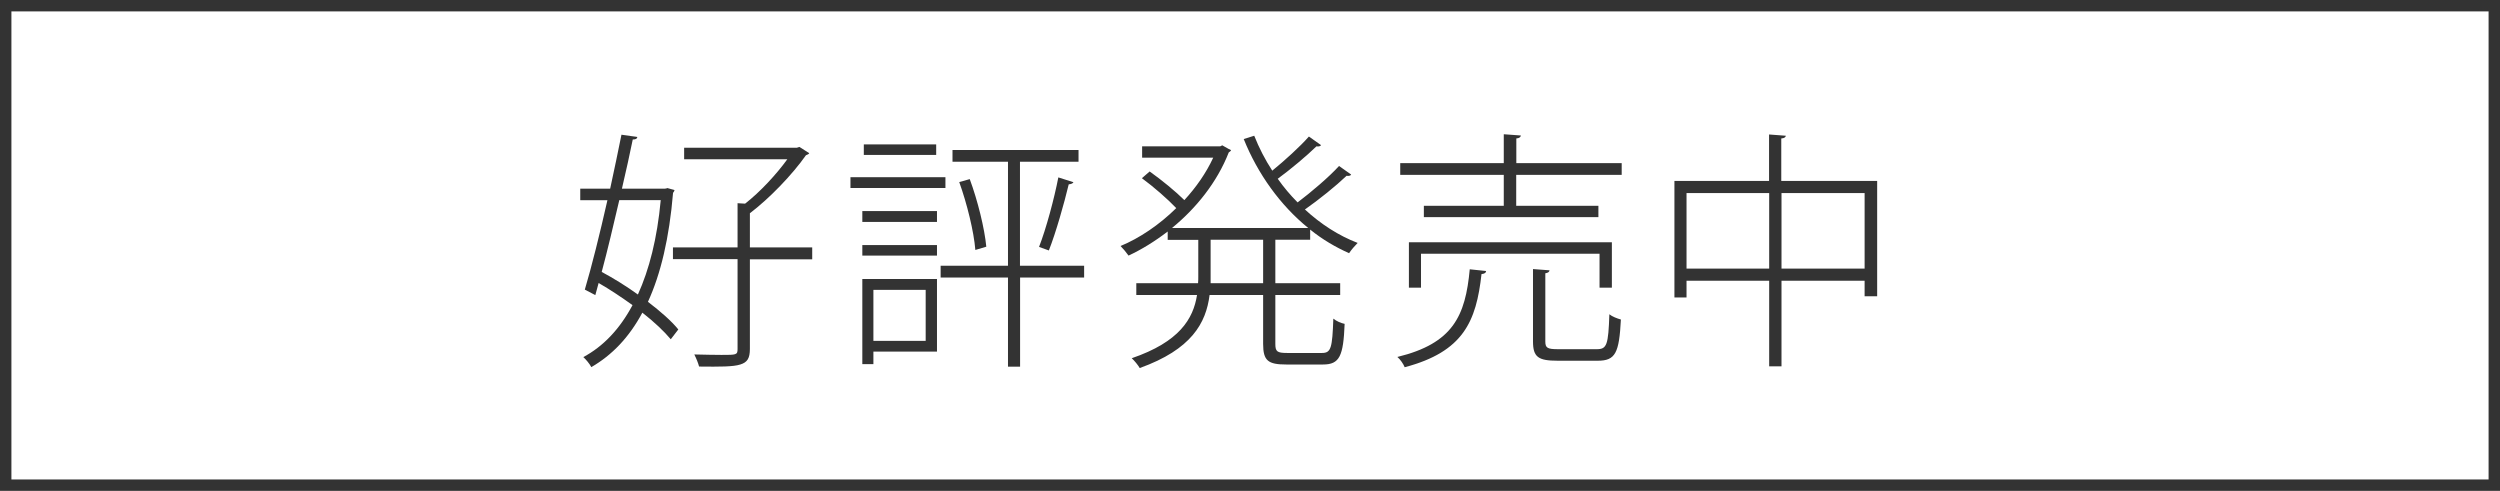 <?xml version="1.0" encoding="UTF-8"?><svg id="_レイヤー_2" xmlns="http://www.w3.org/2000/svg" width="219" height="43" viewBox="0 0 219 43"><defs><style>.cls-1{fill:#333;}</style></defs><g id="pc"><g><g><path class="cls-1" d="m58.45,16.47l.64.18c-.02.09-.07.18-.13.24-.33,3.96-1.08,7.11-2.2,9.55,1.1.84,2.05,1.67,2.66,2.42l-.66.86c-.59-.7-1.45-1.52-2.49-2.33-1.17,2.18-2.66,3.72-4.47,4.77-.15-.29-.46-.66-.7-.88,1.72-.92,3.17-2.42,4.31-4.55-.95-.68-1.96-1.36-2.97-1.94l-.29,1.06-.92-.48c.59-1.98,1.32-4.91,1.98-7.83h-2.38v-1.01h2.62c.37-1.67.7-3.32.99-4.73l1.39.2c-.02.15-.13.22-.4.22-.26,1.28-.59,2.77-.95,4.31h3.76l.2-.04Zm-4.2,1.06c-.51,2.18-1.03,4.4-1.54,6.29,1.06.57,2.16,1.25,3.17,1.98.99-2.18,1.69-4.91,2-8.27h-3.63Zm16.9,4.16v1.03h-5.46v7.85c0,.81-.22,1.17-.84,1.36-.62.2-1.76.2-3.61.18-.07-.29-.26-.75-.42-1.06.92.02,1.76.04,2.38.04,1.3,0,1.41,0,1.41-.51v-7.88h-5.66v-1.03h5.66v-3.87l.66.04c1.32-1.03,2.73-2.55,3.7-3.89h-9.04v-1.01h9.88l.22-.07.86.55c-.04.09-.18.13-.29.18-1.17,1.67-3.17,3.76-4.91,5.08v2.99h5.46Z"/><path class="cls-1" d="m82.82,15.52v.95h-8.32v-.95h8.32Zm-7.28,3.92v-.95h6.54v.95h-6.54Zm0,2.95v-.92h6.54v.92h-6.54Zm6.54,2.05v6.36h-5.57v1.1h-.97v-7.46h6.54Zm-.07-11.79v.92h-6.34v-.92h6.34Zm-.92,12.74h-4.58v4.47h4.58v-4.47Zm13.88-2.11v1.03h-5.61v7.81h-1.06v-7.81h-5.9v-1.03h5.9v-9.11h-4.86v-1.03h11.04v1.03h-5.13v9.11h5.61Zm-9.53-1.39c-.13-1.61-.73-4.05-1.41-5.94l.92-.26c.7,1.89,1.3,4.33,1.45,5.92l-.97.29Zm8.6-5.94c-.04.11-.2.18-.42.2-.4,1.67-1.12,4.22-1.74,5.79-.13-.04-.7-.26-.86-.31.62-1.58,1.34-4.27,1.69-6.09l1.32.42Z"/><path class="cls-1" d="m114.76,21h-3.04v3.81h5.68v1.03h-5.68v4.29c0,.66.15.79,1.03.79h3.06c.79,0,.9-.44.99-3.01.26.22.68.4.99.46-.11,2.82-.44,3.56-1.89,3.56h-3.23c-1.58,0-2.02-.33-2.02-1.8v-4.29h-4.69c-.31,2.46-1.58,4.77-6.12,6.4-.15-.26-.46-.64-.7-.86,4.18-1.43,5.39-3.45,5.72-5.54h-5.32v-1.03h5.41c.02-.2.02-.4.02-.59v-3.21h-2.68v-.73c-1.12.86-2.29,1.58-3.43,2.11-.18-.26-.48-.62-.7-.84,1.65-.68,3.39-1.85,4.88-3.32-.73-.77-1.96-1.85-3.01-2.62l.68-.59c1.03.73,2.29,1.76,3.04,2.51,1.03-1.12,1.91-2.38,2.53-3.72h-6.23v-.99h6.84l.18-.09c.53.31.66.37.77.42-.02.09-.13.15-.2.2-1.03,2.64-2.88,4.91-4.97,6.62h11.93c-2.44-1.98-4.42-4.73-5.65-7.79l.92-.29c.42,1.06.95,2.09,1.58,3.06,1.08-.88,2.44-2.11,3.21-2.99l1.06.75c-.07.13-.24.13-.4.11-.86.84-2.27,2.02-3.39,2.84.53.75,1.1,1.43,1.74,2.07,1.19-.9,2.75-2.22,3.63-3.19l1.06.75c-.07.13-.24.13-.4.11-.92.88-2.42,2.09-3.65,2.95,1.39,1.28,2.95,2.29,4.62,2.93-.24.24-.57.62-.75.9-1.19-.53-2.35-1.21-3.41-2.07v.9Zm-4.11,3.81v-3.81h-4.6v3.81h4.6Z"/><path class="cls-1" d="m130.18,23.75c0,.13-.13.24-.4.26-.46,4.14-1.58,6.8-6.73,8.16-.11-.29-.4-.7-.64-.9,4.88-1.19,5.96-3.59,6.34-7.68l1.43.15Zm2.64-9.46h9.24v1.03h-9.24v2.71h7.2v.99h-15.29v-.99h7v-2.71h-9.07v-1.03h9.07v-2.53l1.5.11c-.02.13-.13.24-.4.26v2.16Zm8.38,10.91h-1.08v-2.97h-15.64v2.97h-1.06v-3.98h17.78v3.98Zm-5.83,4.71c0,.57.18.68,1.12.68h3.39c.88,0,1.01-.37,1.1-3.06.24.2.68.37,1.01.46-.15,2.93-.48,3.61-2.02,3.61h-3.52c-1.69,0-2.16-.31-2.16-1.69v-6.34l1.45.11c-.02.13-.11.22-.37.26v5.96Z"/><path class="cls-1" d="m156.06,15.85h8.38v10.1h-1.1v-1.36h-7.28v7.5h-1.08v-7.5h-7.24v1.47h-1.06v-10.21h8.29v-4.07l1.47.11c-.02.13-.13.22-.4.24v3.72Zm-8.32,7.68h7.24v-6.62h-7.24v6.62Zm8.32,0h7.28v-6.62h-7.28v6.62Z"/></g><path class="cls-1" d="m218,1v41H1V1h217m1-1H0v43h219V0h0Z"/></g></g></svg>
